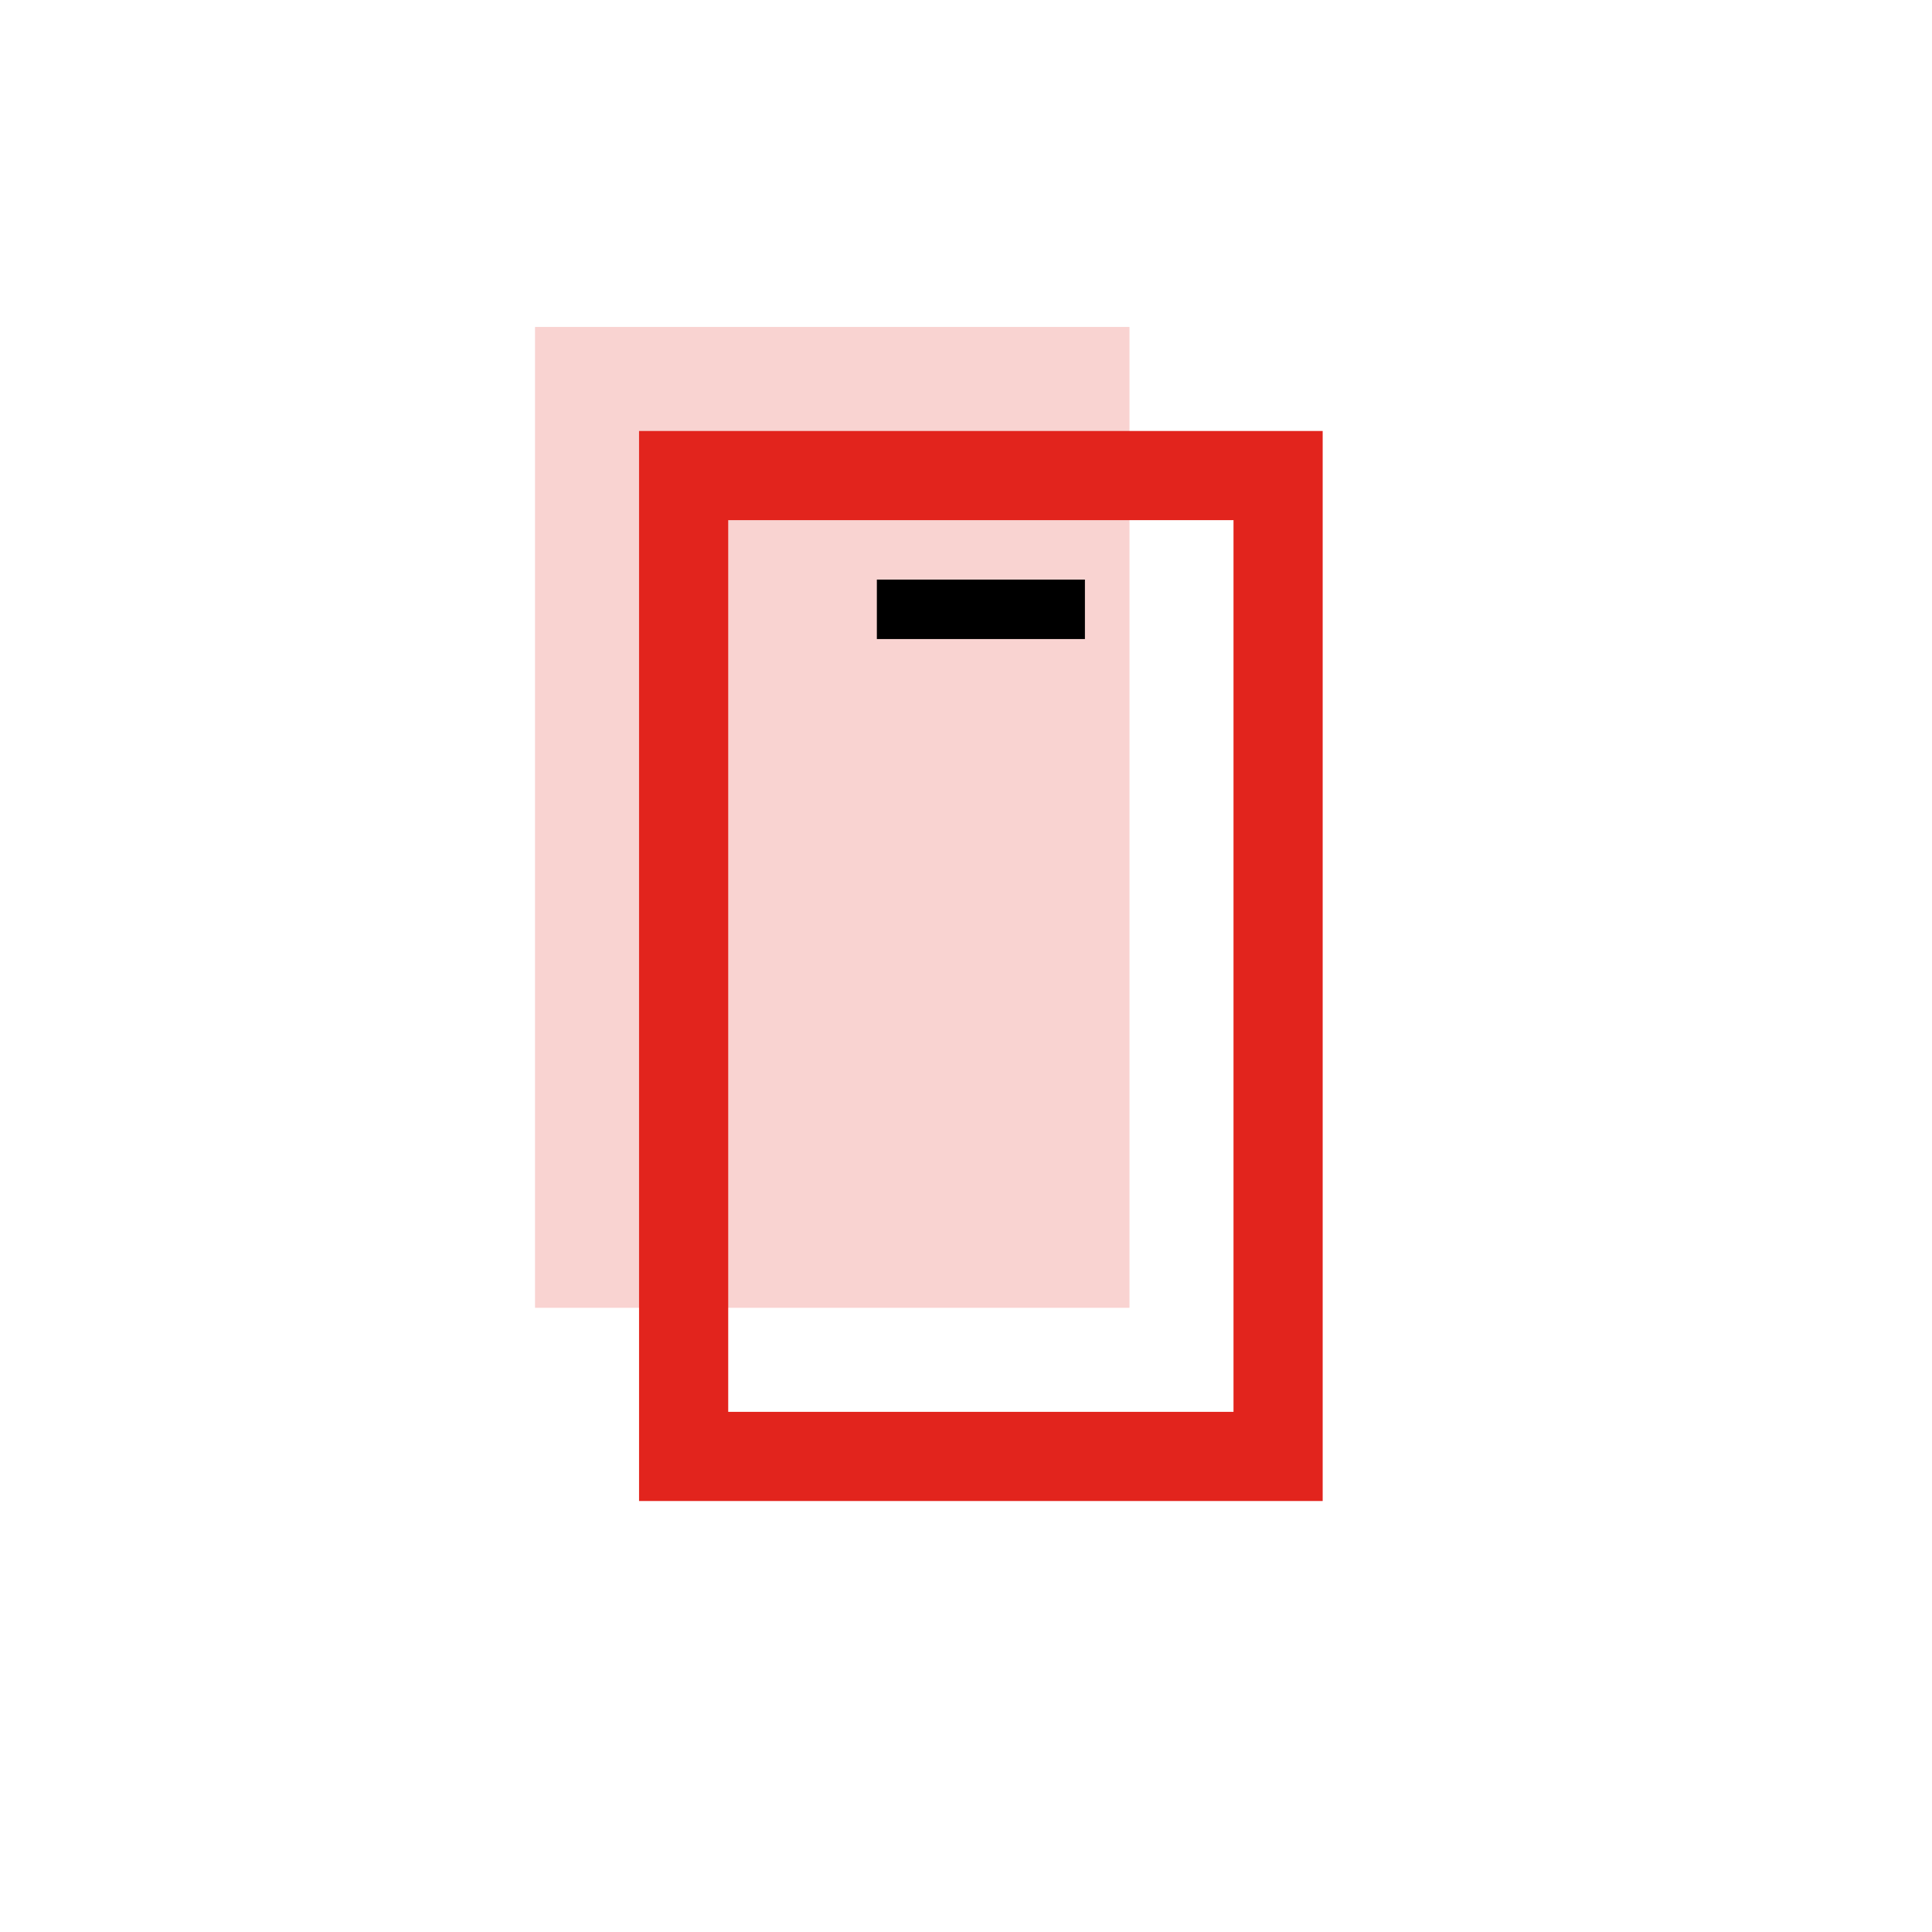 <svg xmlns="http://www.w3.org/2000/svg" width="65" height="65" viewBox="0 0 65 65">
  <g id="VOLAT_IKONA" transform="translate(14.5 14.5)">
    <rect id="Rectangle_159" data-name="Rectangle 159" width="65" height="65" transform="translate(-14.5 -14.5)" fill="none"/>
    <rect id="Rectangle_158" data-name="Rectangle 158" width="20" height="33" transform="translate(3.5 -3.5)" fill="#f9d3d1"/>
    <rect id="Rectangle_157" data-name="Rectangle 157" width="20" height="33" transform="translate(8.5 1.5)" fill="none" stroke="#e2241d" stroke-width="3"/>
    <path id="Path_190" data-name="Path 190" d="M68.328,27.271h7" transform="translate(-53.327 -21.271)" fill="none" stroke="#000" stroke-width="2"/>
  </g>
</svg>
